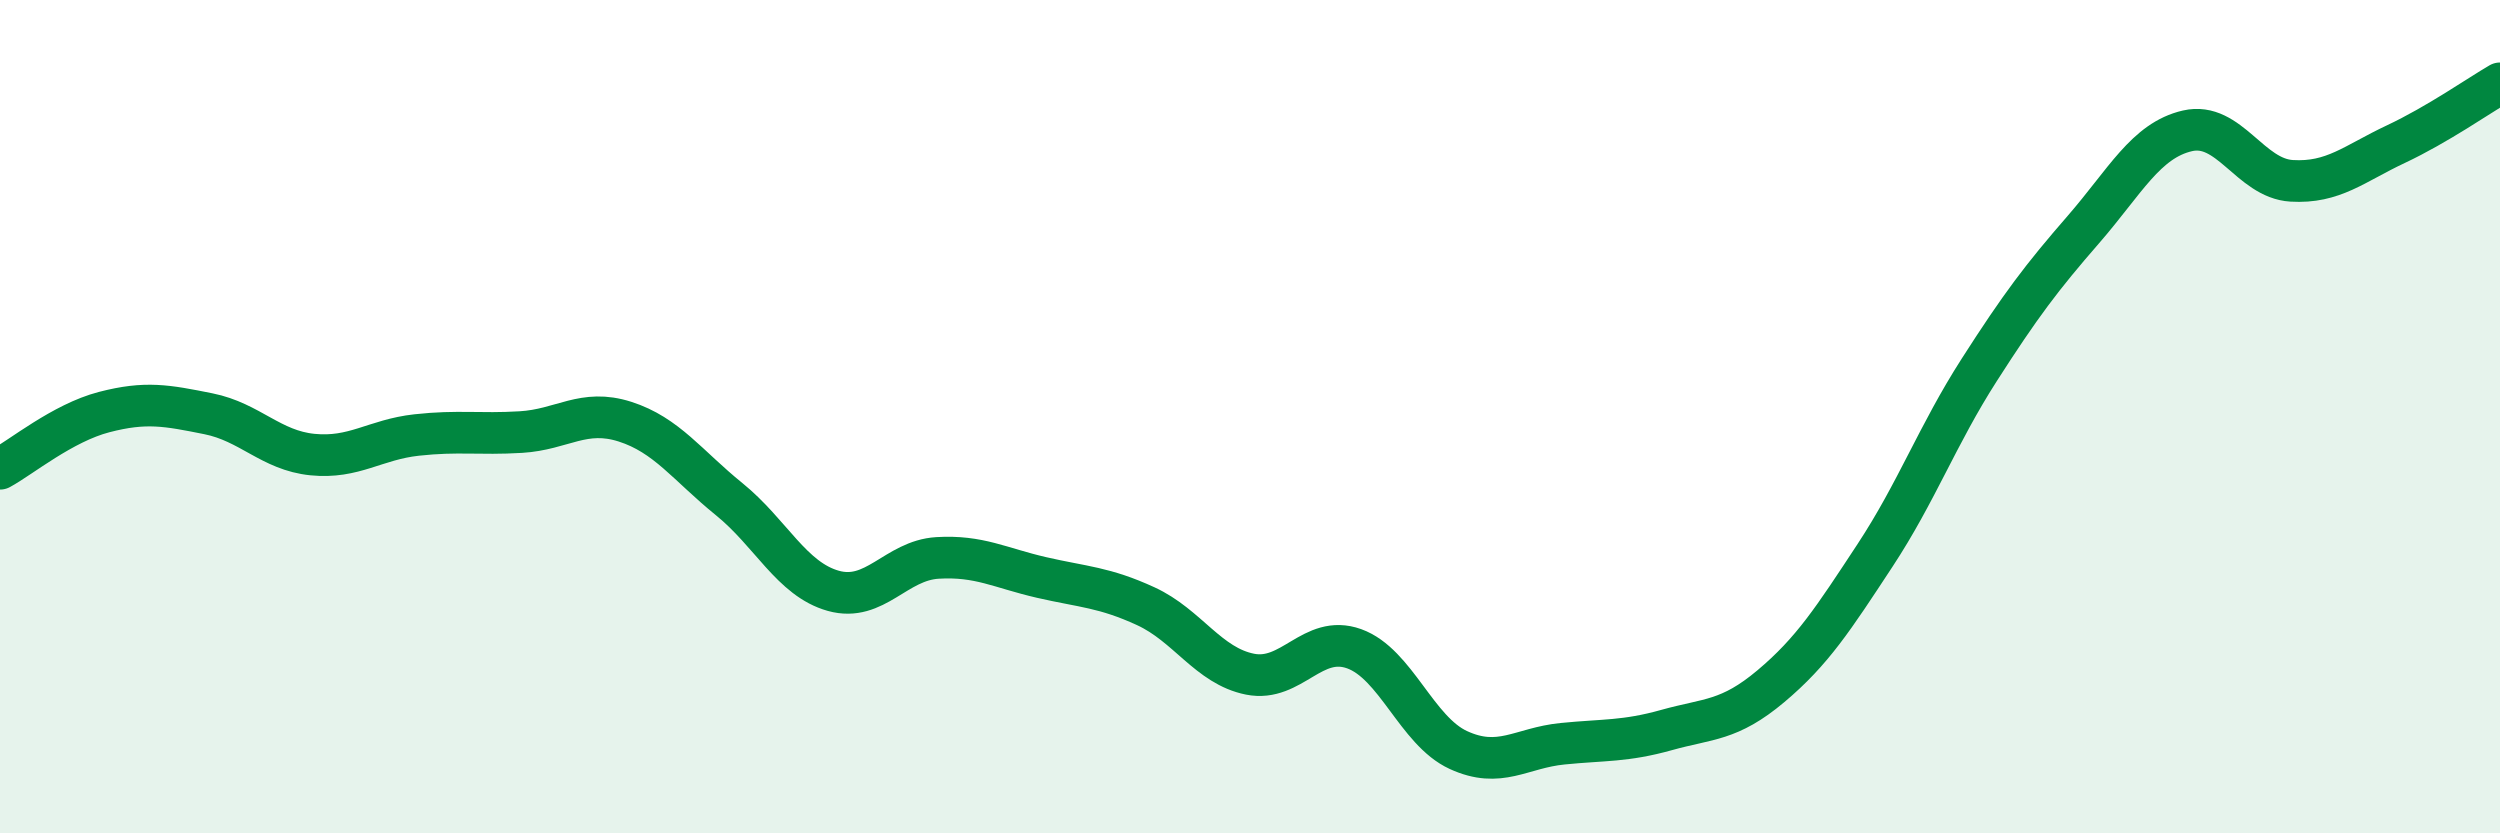 
    <svg width="60" height="20" viewBox="0 0 60 20" xmlns="http://www.w3.org/2000/svg">
      <path
        d="M 0,11.25 C 0.5,10.98 1.5,10.15 2.5,9.89 C 3.5,9.63 4,9.73 5,9.93 C 6,10.13 6.5,10.81 7.5,10.91 C 8.5,11.01 9,10.55 10,10.44 C 11,10.33 11.5,10.43 12.5,10.37 C 13.5,10.31 14,9.8 15,10.12 C 16,10.44 16.5,11.17 17.5,11.98 C 18.5,12.79 19,13.9 20,14.18 C 21,14.46 21.5,13.45 22.5,13.39 C 23.5,13.33 24,13.63 25,13.86 C 26,14.09 26.5,14.09 27.5,14.55 C 28.5,15.01 29,15.98 30,16.18 C 31,16.38 31.5,15.21 32.5,15.57 C 33.5,15.93 34,17.54 35,18 C 36,18.46 36.5,17.95 37.5,17.85 C 38.5,17.75 39,17.8 40,17.52 C 41,17.24 41.5,17.31 42.5,16.47 C 43.5,15.63 44,14.85 45,13.33 C 46,11.81 46.5,10.44 47.5,8.88 C 48.5,7.32 49,6.66 50,5.51 C 51,4.36 51.5,3.37 52.5,3.14 C 53.5,2.91 54,4.28 55,4.34 C 56,4.4 56.5,3.93 57.5,3.46 C 58.5,2.99 59.5,2.29 60,2L60 20L0 20Z"
        fill="#008740"
        opacity="0.1"
        stroke-linecap="round"
        stroke-linejoin="round"
      />
      <path
        d="M 0,11.25 C 0.5,10.98 1.5,10.15 2.5,9.89 C 3.5,9.63 4,9.73 5,9.93 C 6,10.13 6.5,10.81 7.5,10.91 C 8.5,11.01 9,10.55 10,10.44 C 11,10.33 11.5,10.43 12.5,10.37 C 13.5,10.31 14,9.8 15,10.12 C 16,10.44 16.5,11.17 17.5,11.98 C 18.5,12.79 19,13.9 20,14.18 C 21,14.46 21.5,13.45 22.5,13.39 C 23.5,13.33 24,13.63 25,13.86 C 26,14.09 26.5,14.09 27.5,14.55 C 28.5,15.01 29,15.98 30,16.18 C 31,16.38 31.5,15.21 32.5,15.57 C 33.5,15.93 34,17.54 35,18 C 36,18.46 36.5,17.95 37.5,17.85 C 38.5,17.75 39,17.8 40,17.52 C 41,17.24 41.5,17.31 42.5,16.47 C 43.5,15.63 44,14.85 45,13.33 C 46,11.81 46.5,10.44 47.5,8.88 C 48.5,7.32 49,6.66 50,5.51 C 51,4.36 51.5,3.37 52.5,3.14 C 53.5,2.91 54,4.28 55,4.34 C 56,4.4 56.5,3.93 57.5,3.46 C 58.5,2.99 59.5,2.29 60,2"
        stroke="#008740"
        stroke-width="1"
        fill="none"
        stroke-linecap="round"
        stroke-linejoin="round"
      />
    </svg>
  